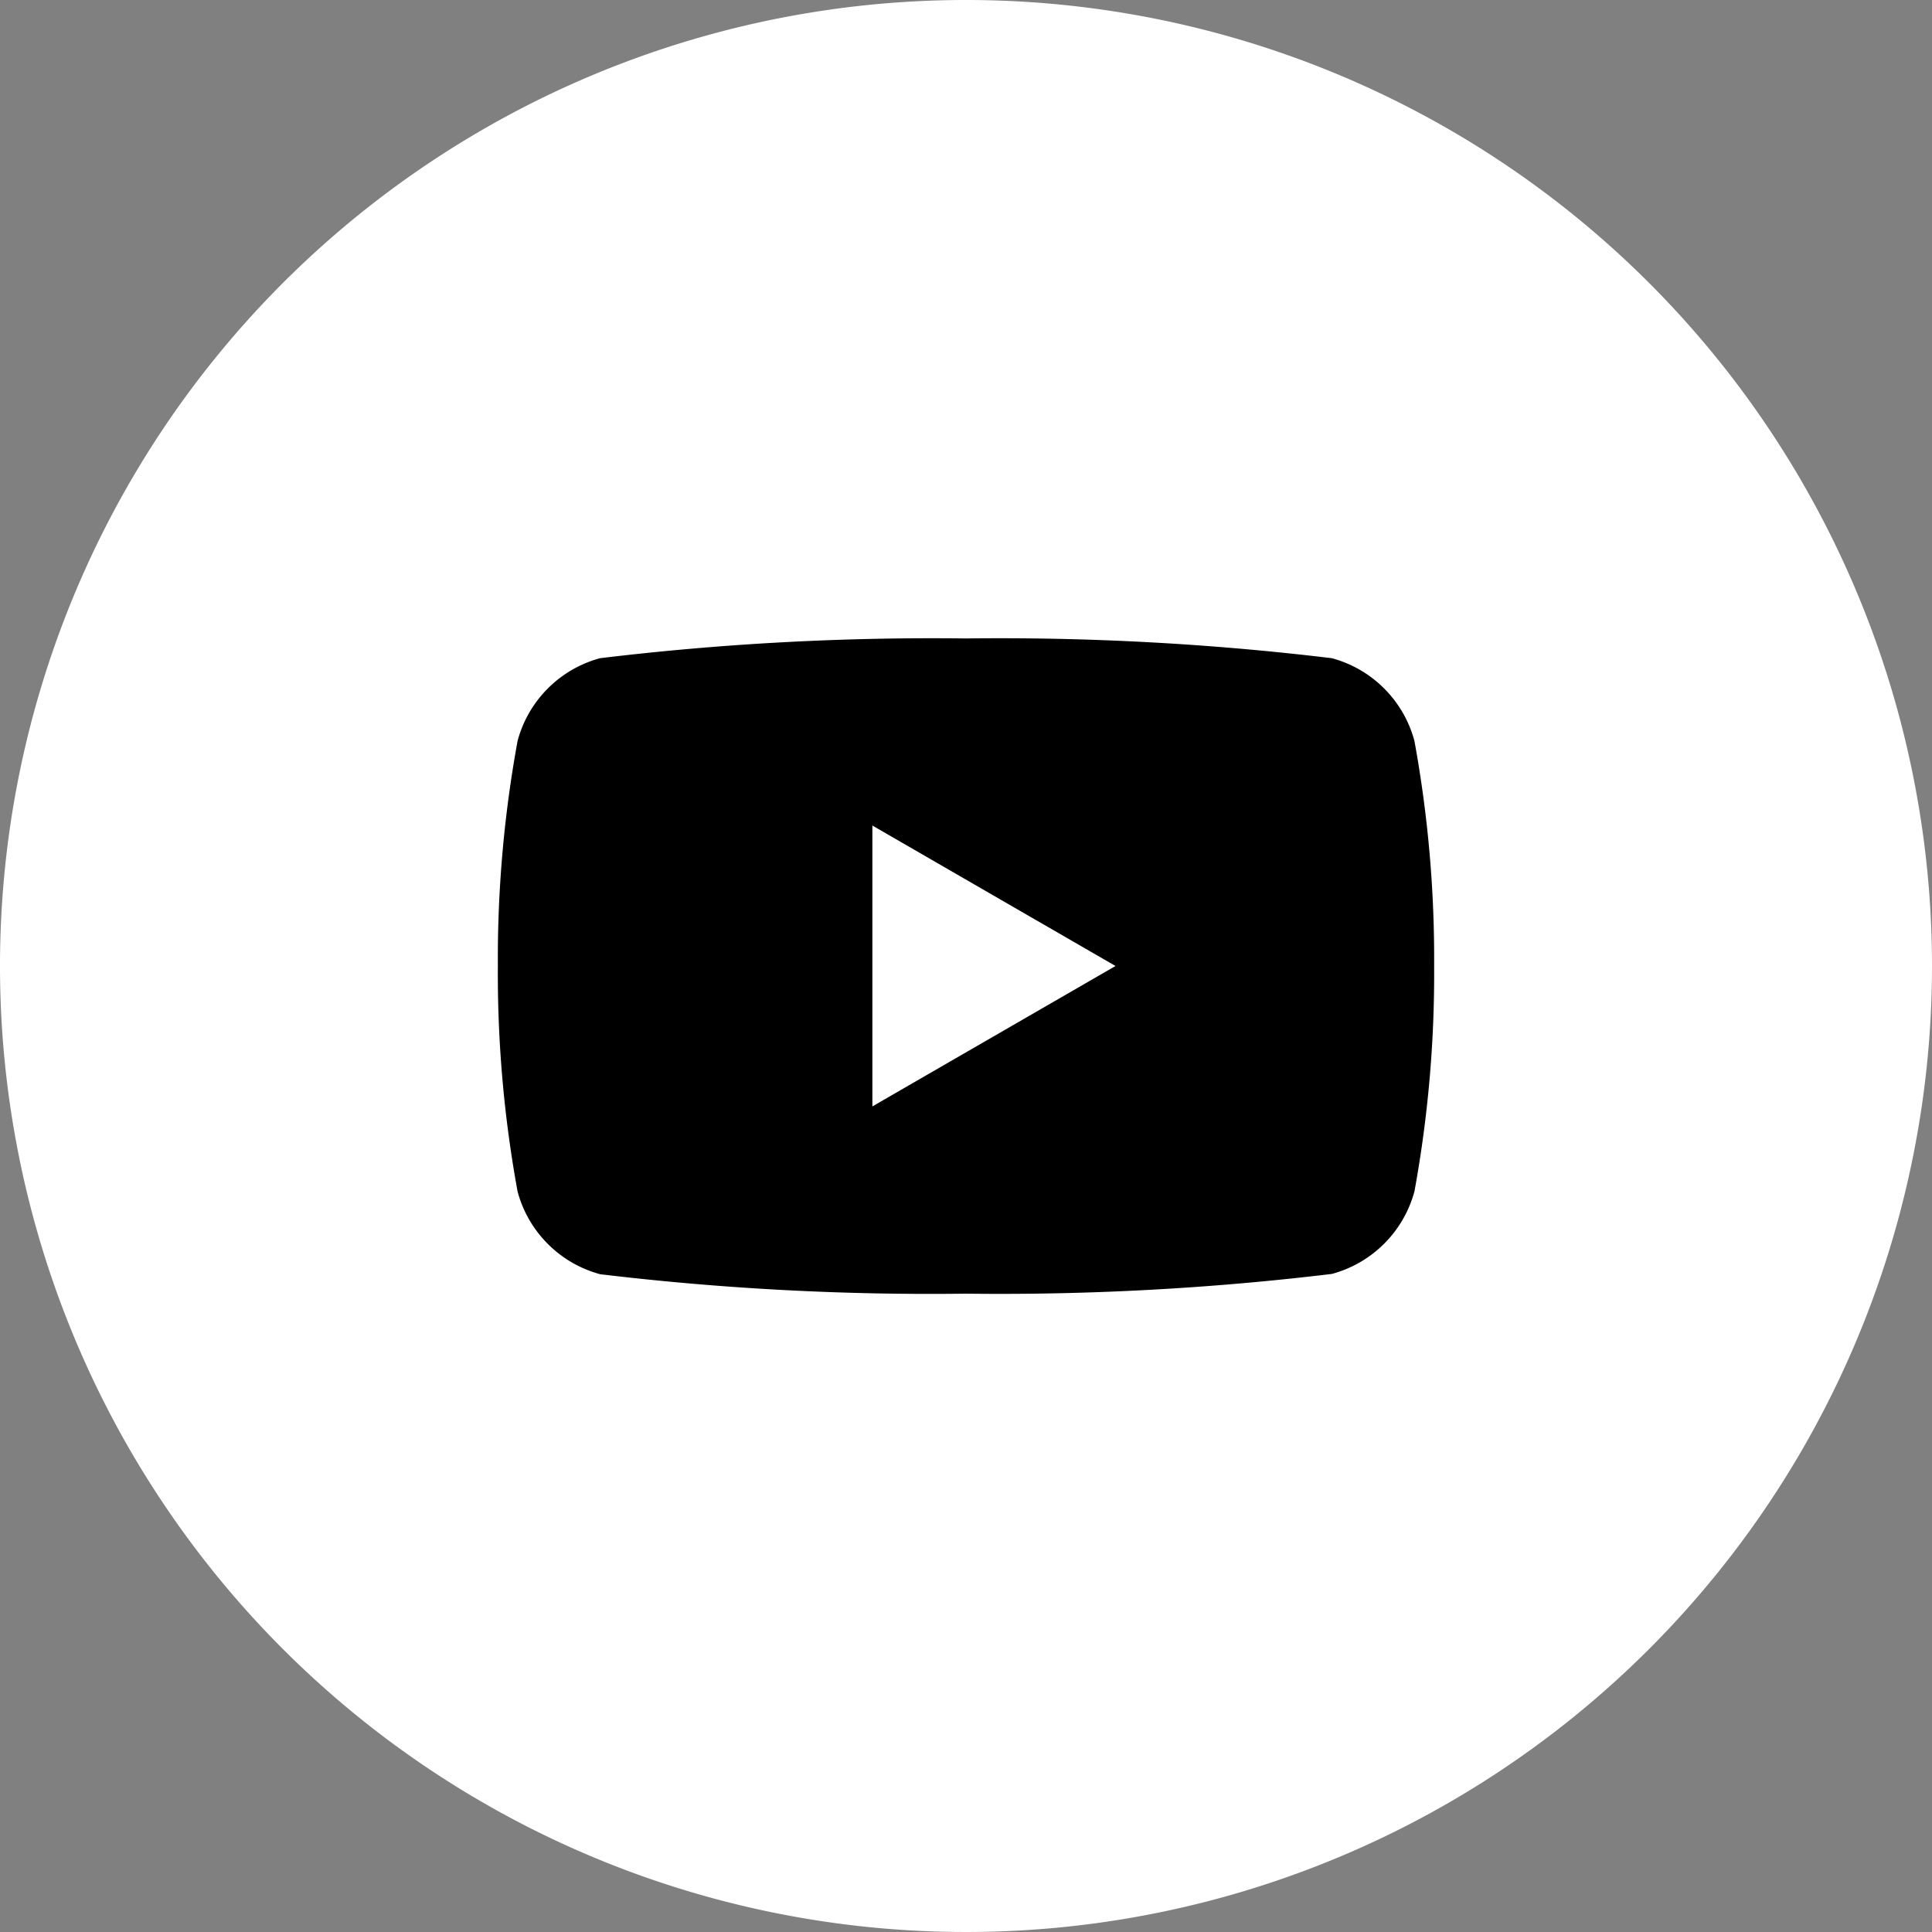 <svg xmlns="http://www.w3.org/2000/svg" width="32.5" height="32.5" viewBox="0 0 32.5 32.5">
  <rect x="0" y="0" width="32.5" height="32.5" fill="#808080" stroke="none"/>
  <g id="youtube" transform="translate(-957.843 -3854.5)">
    <path id="facebook-with-circle" d="M16.97.72A16.25,16.25,0,1,0,33.22,16.97,16.249,16.249,0,0,0,16.97.72Z" transform="translate(957.123 3853.78)" fill="#fff"/>
    <path id="logo-youtube" d="M17.668,8.7a1.969,1.969,0,0,0-1.39-1.39,46.647,46.647,0,0,0-6.154-.332,46.647,46.647,0,0,0-6.154.332A1.969,1.969,0,0,0,2.582,8.7a20.323,20.323,0,0,0-.332,3.791,20.323,20.323,0,0,0,.332,3.792,1.969,1.969,0,0,0,1.39,1.39A46.651,46.651,0,0,0,10.125,18a46.647,46.647,0,0,0,6.154-.332,1.969,1.969,0,0,0,1.39-1.39A20.323,20.323,0,0,0,18,12.488,20.323,20.323,0,0,0,17.668,8.7ZM8.55,14.85V10.125l4.09,2.363Z" transform="translate(963.968 3858.262)"/>
  </g>
</svg>
